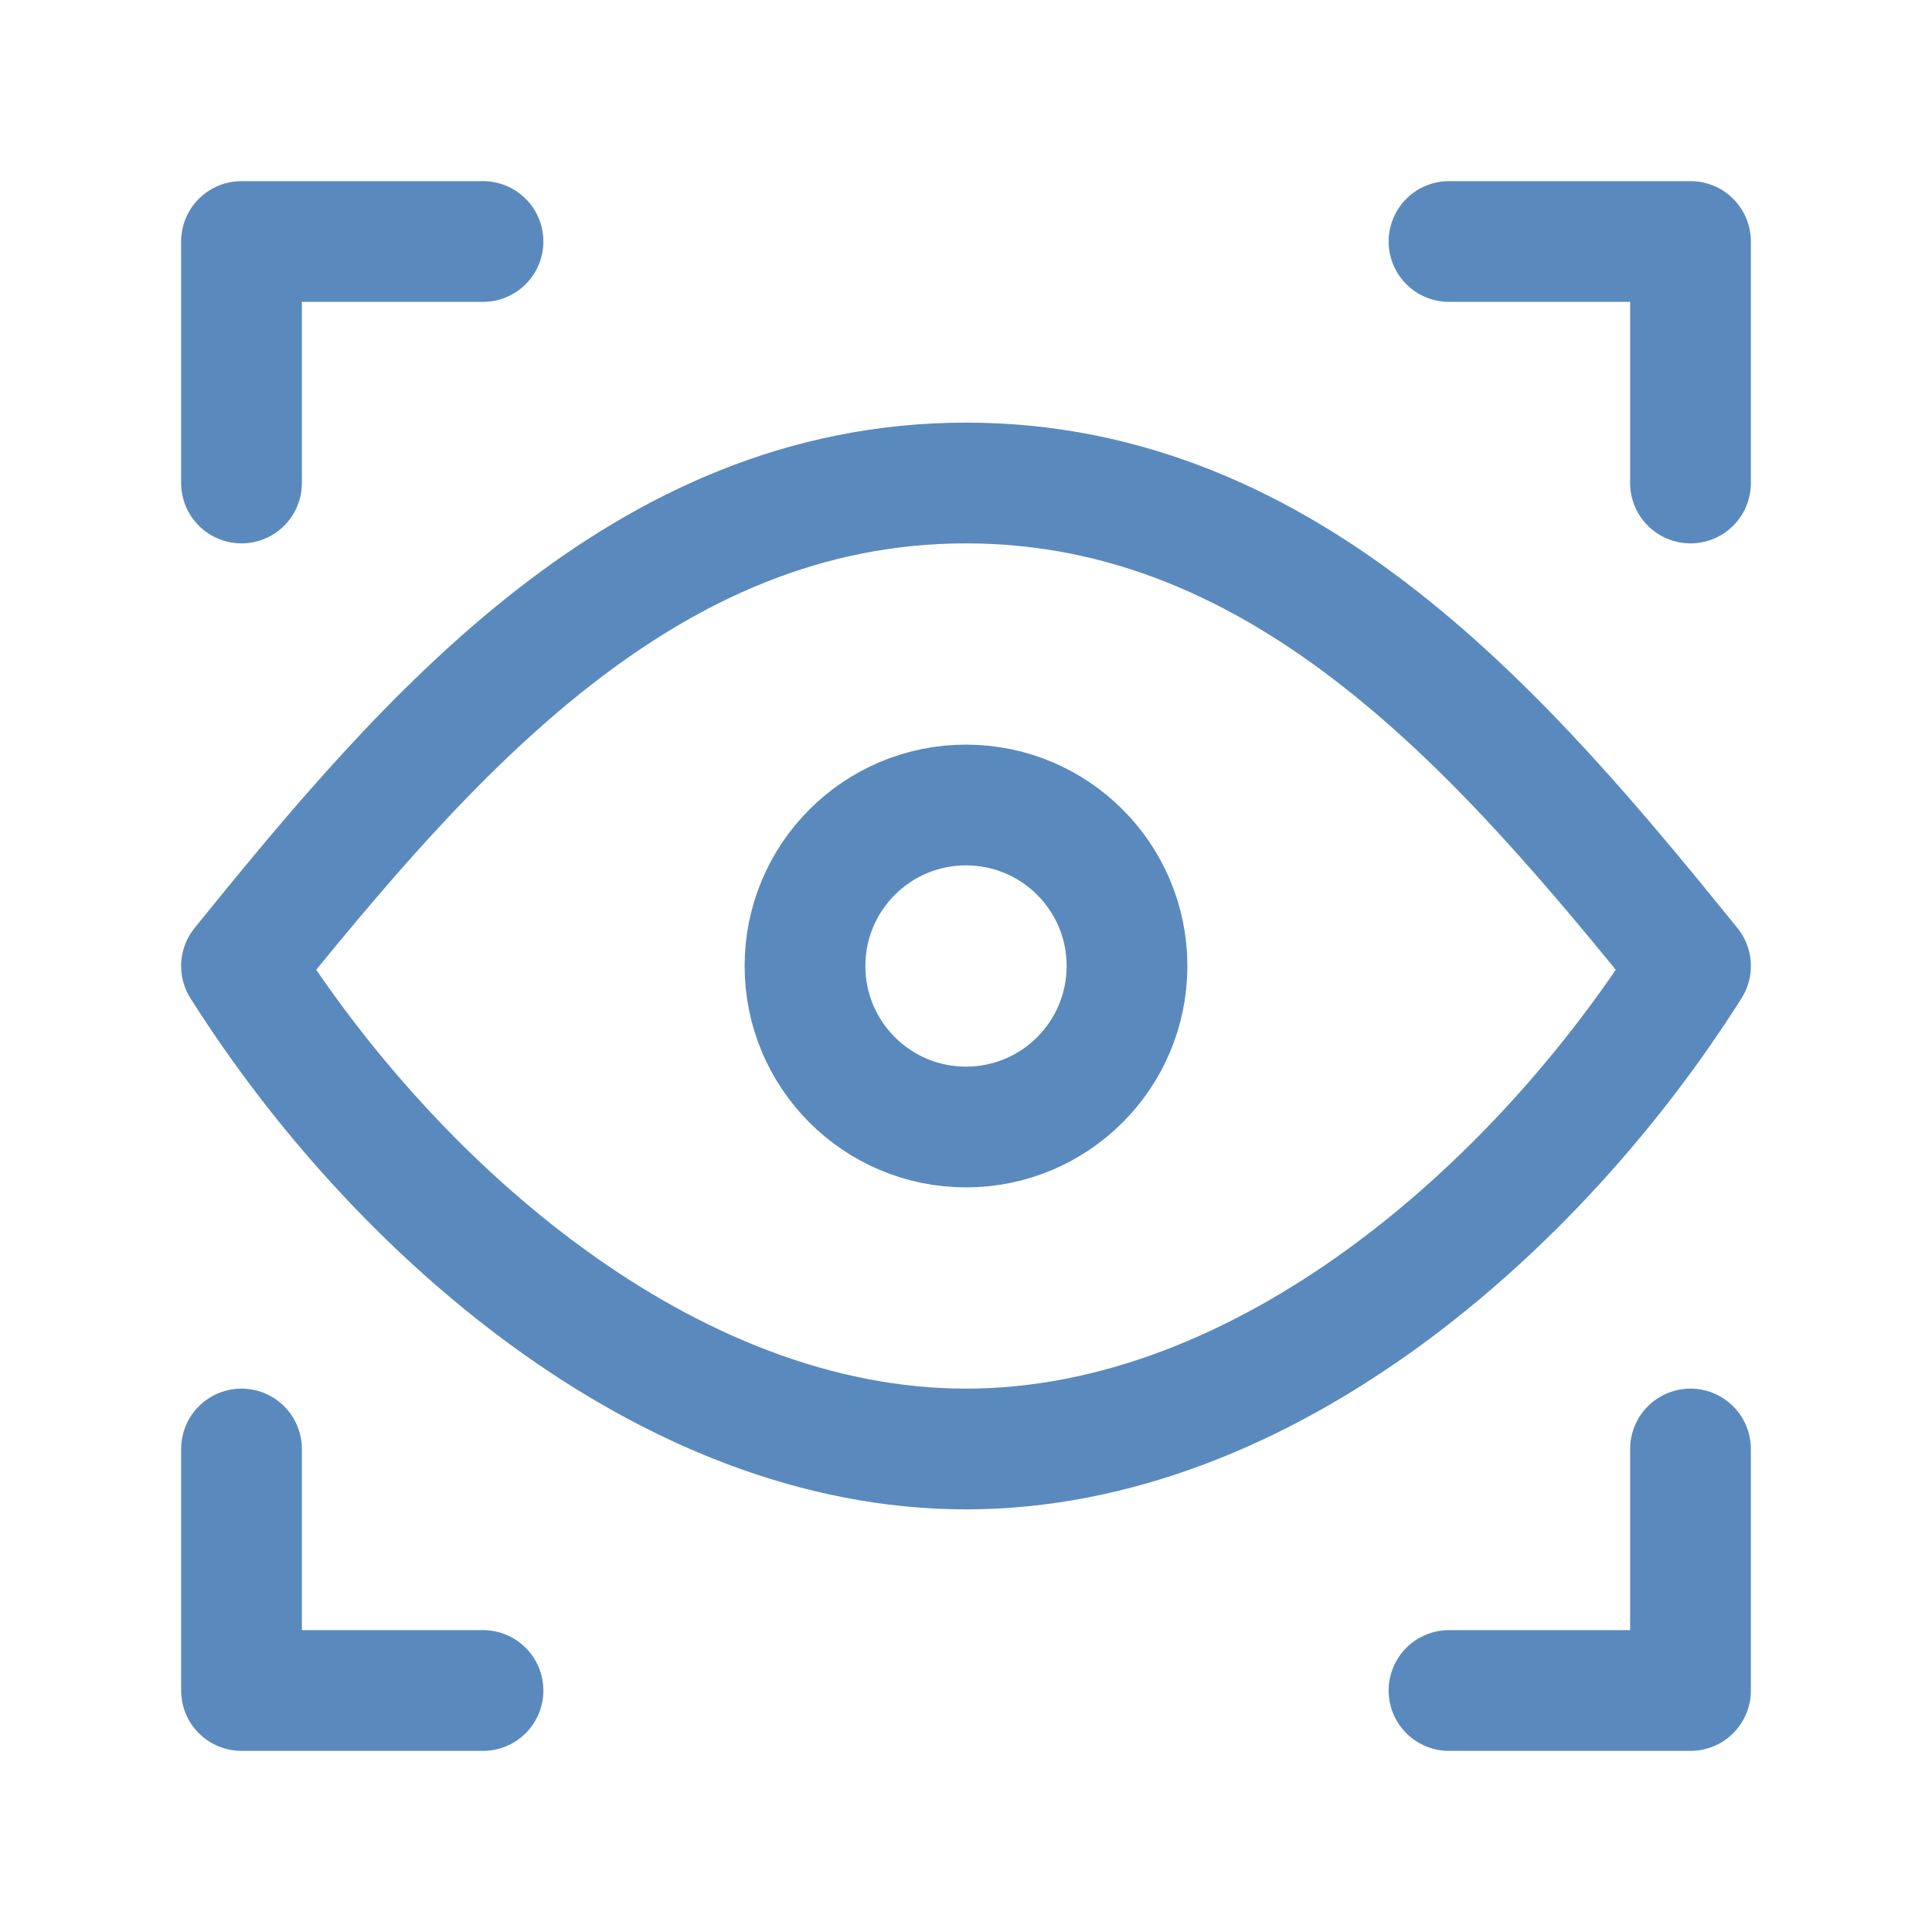 <!DOCTYPE svg PUBLIC "-//W3C//DTD SVG 1.1//EN" "http://www.w3.org/Graphics/SVG/1.1/DTD/svg11.dtd">
<!-- Uploaded to: SVG Repo, www.svgrepo.com, Transformed by: SVG Repo Mixer Tools -->
<svg width="150px" height="150px" viewBox="0 0 24 24" fill="none" xmlns="http://www.w3.org/2000/svg">
<g id="SVGRepo_bgCarrier" stroke-width="0"/>
<g id="SVGRepo_tracerCarrier" stroke-linecap="round" stroke-linejoin="round"/>
<g id="SVGRepo_iconCarrier"> <path d="M6 3H3V6" stroke="#5a8abd" stroke-width="1.5" stroke-linecap="round" stroke-linejoin="round"/> <path d="M12 14C13.105 14 14 13.105 14 12C14 10.895 13.105 10 12 10C10.895 10 10 10.895 10 12C10 13.105 10.895 14 12 14Z" stroke="#5a8abd" stroke-width="1.5" stroke-linecap="round" stroke-linejoin="round"/> <path d="M21 12C19.111 14.991 15.718 18 12 18C8.282 18 4.889 14.991 3 12C5.299 9.158 7.992 6 12 6C16.008 6 18.701 9.158 21 12Z" stroke="#5a8abd" stroke-width="1.5" stroke-linecap="round" stroke-linejoin="round"/> <path d="M18 3H21V6" stroke="#5a8abd" stroke-width="1.5" stroke-linecap="round" stroke-linejoin="round"/> <path d="M6 21H3V18" stroke="#5a8abd" stroke-width="1.5" stroke-linecap="round" stroke-linejoin="round"/> <path d="M18 21H21V18" stroke="#5a8abd" stroke-width="1.5" stroke-linecap="round" stroke-linejoin="round"/> </g>
</svg>
